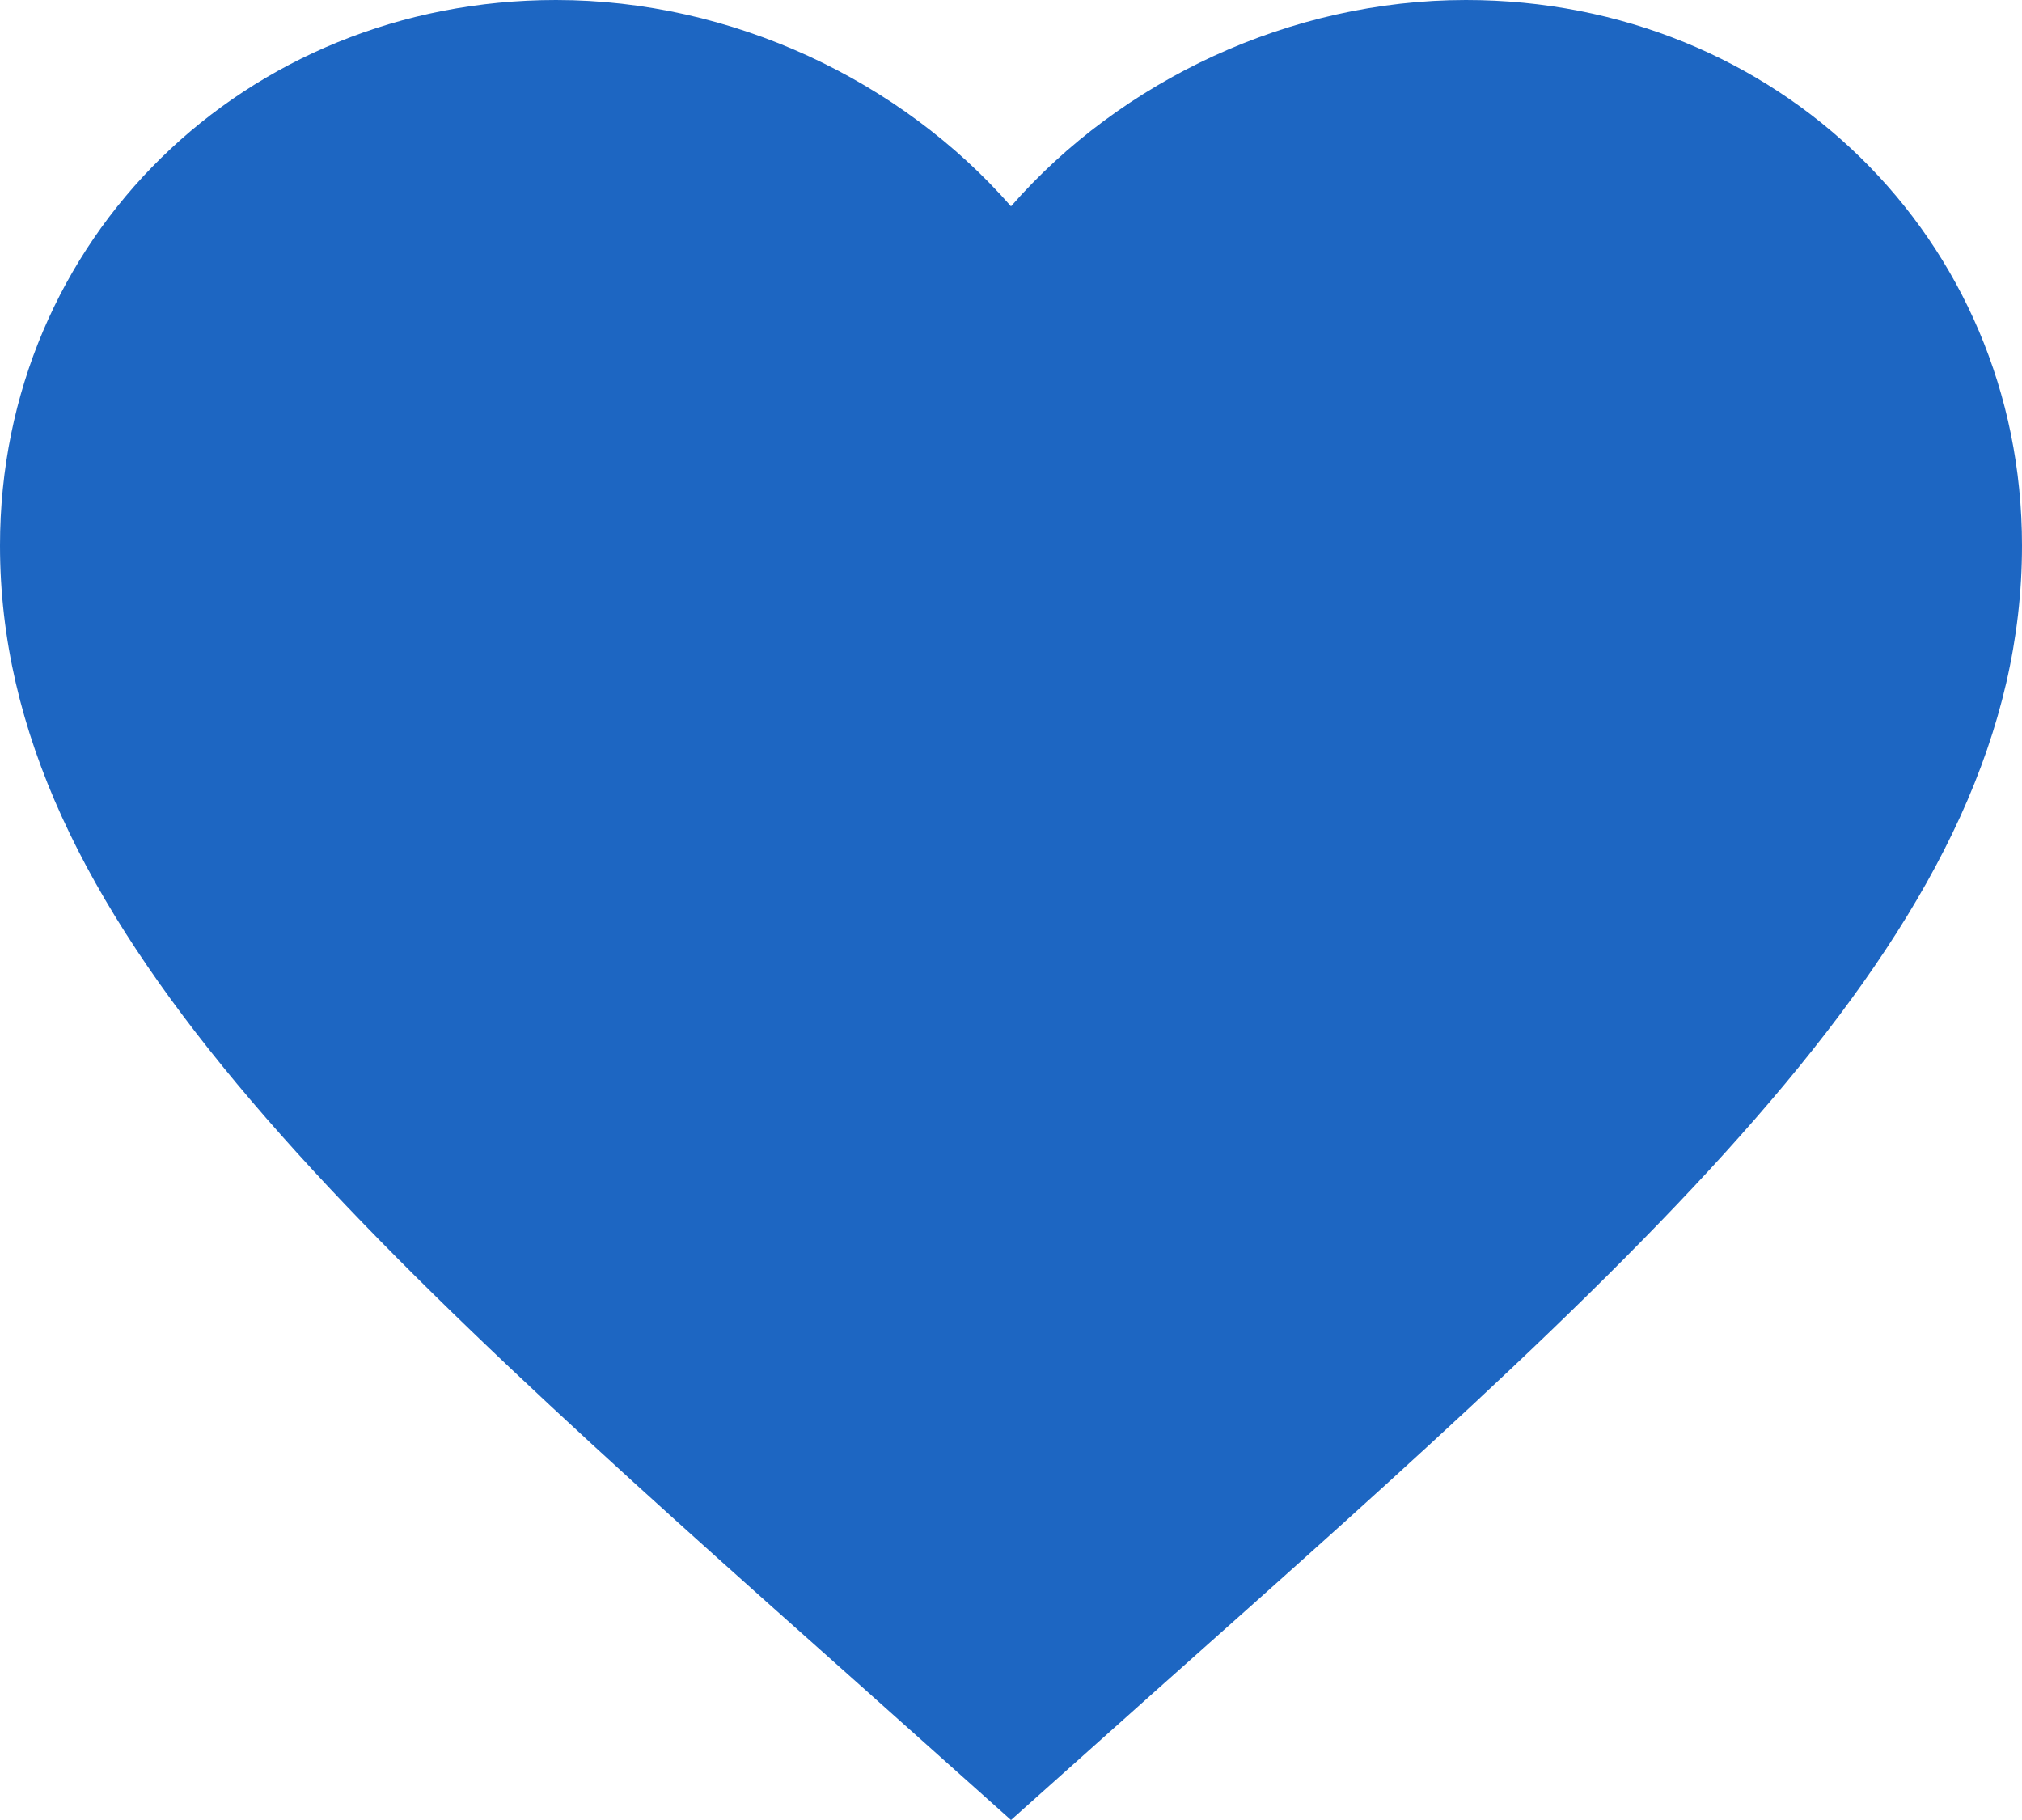 <?xml version="1.0" encoding="UTF-8"?> <svg xmlns="http://www.w3.org/2000/svg" width="40" height="36" viewBox="0 0 40 36" fill="none"> <path d="M20 36L17.1 33.41C6.8 24.248 0 18.186 0 10.79C0 4.728 4.84 0 11 0C14.48 0 17.82 1.589 20 4.081C22.18 1.589 25.52 0 29 0C35.16 0 40 4.728 40 10.79C40 18.186 33.2 24.248 22.9 33.41L20 36Z" fill="#1D66C2"></path> </svg> 